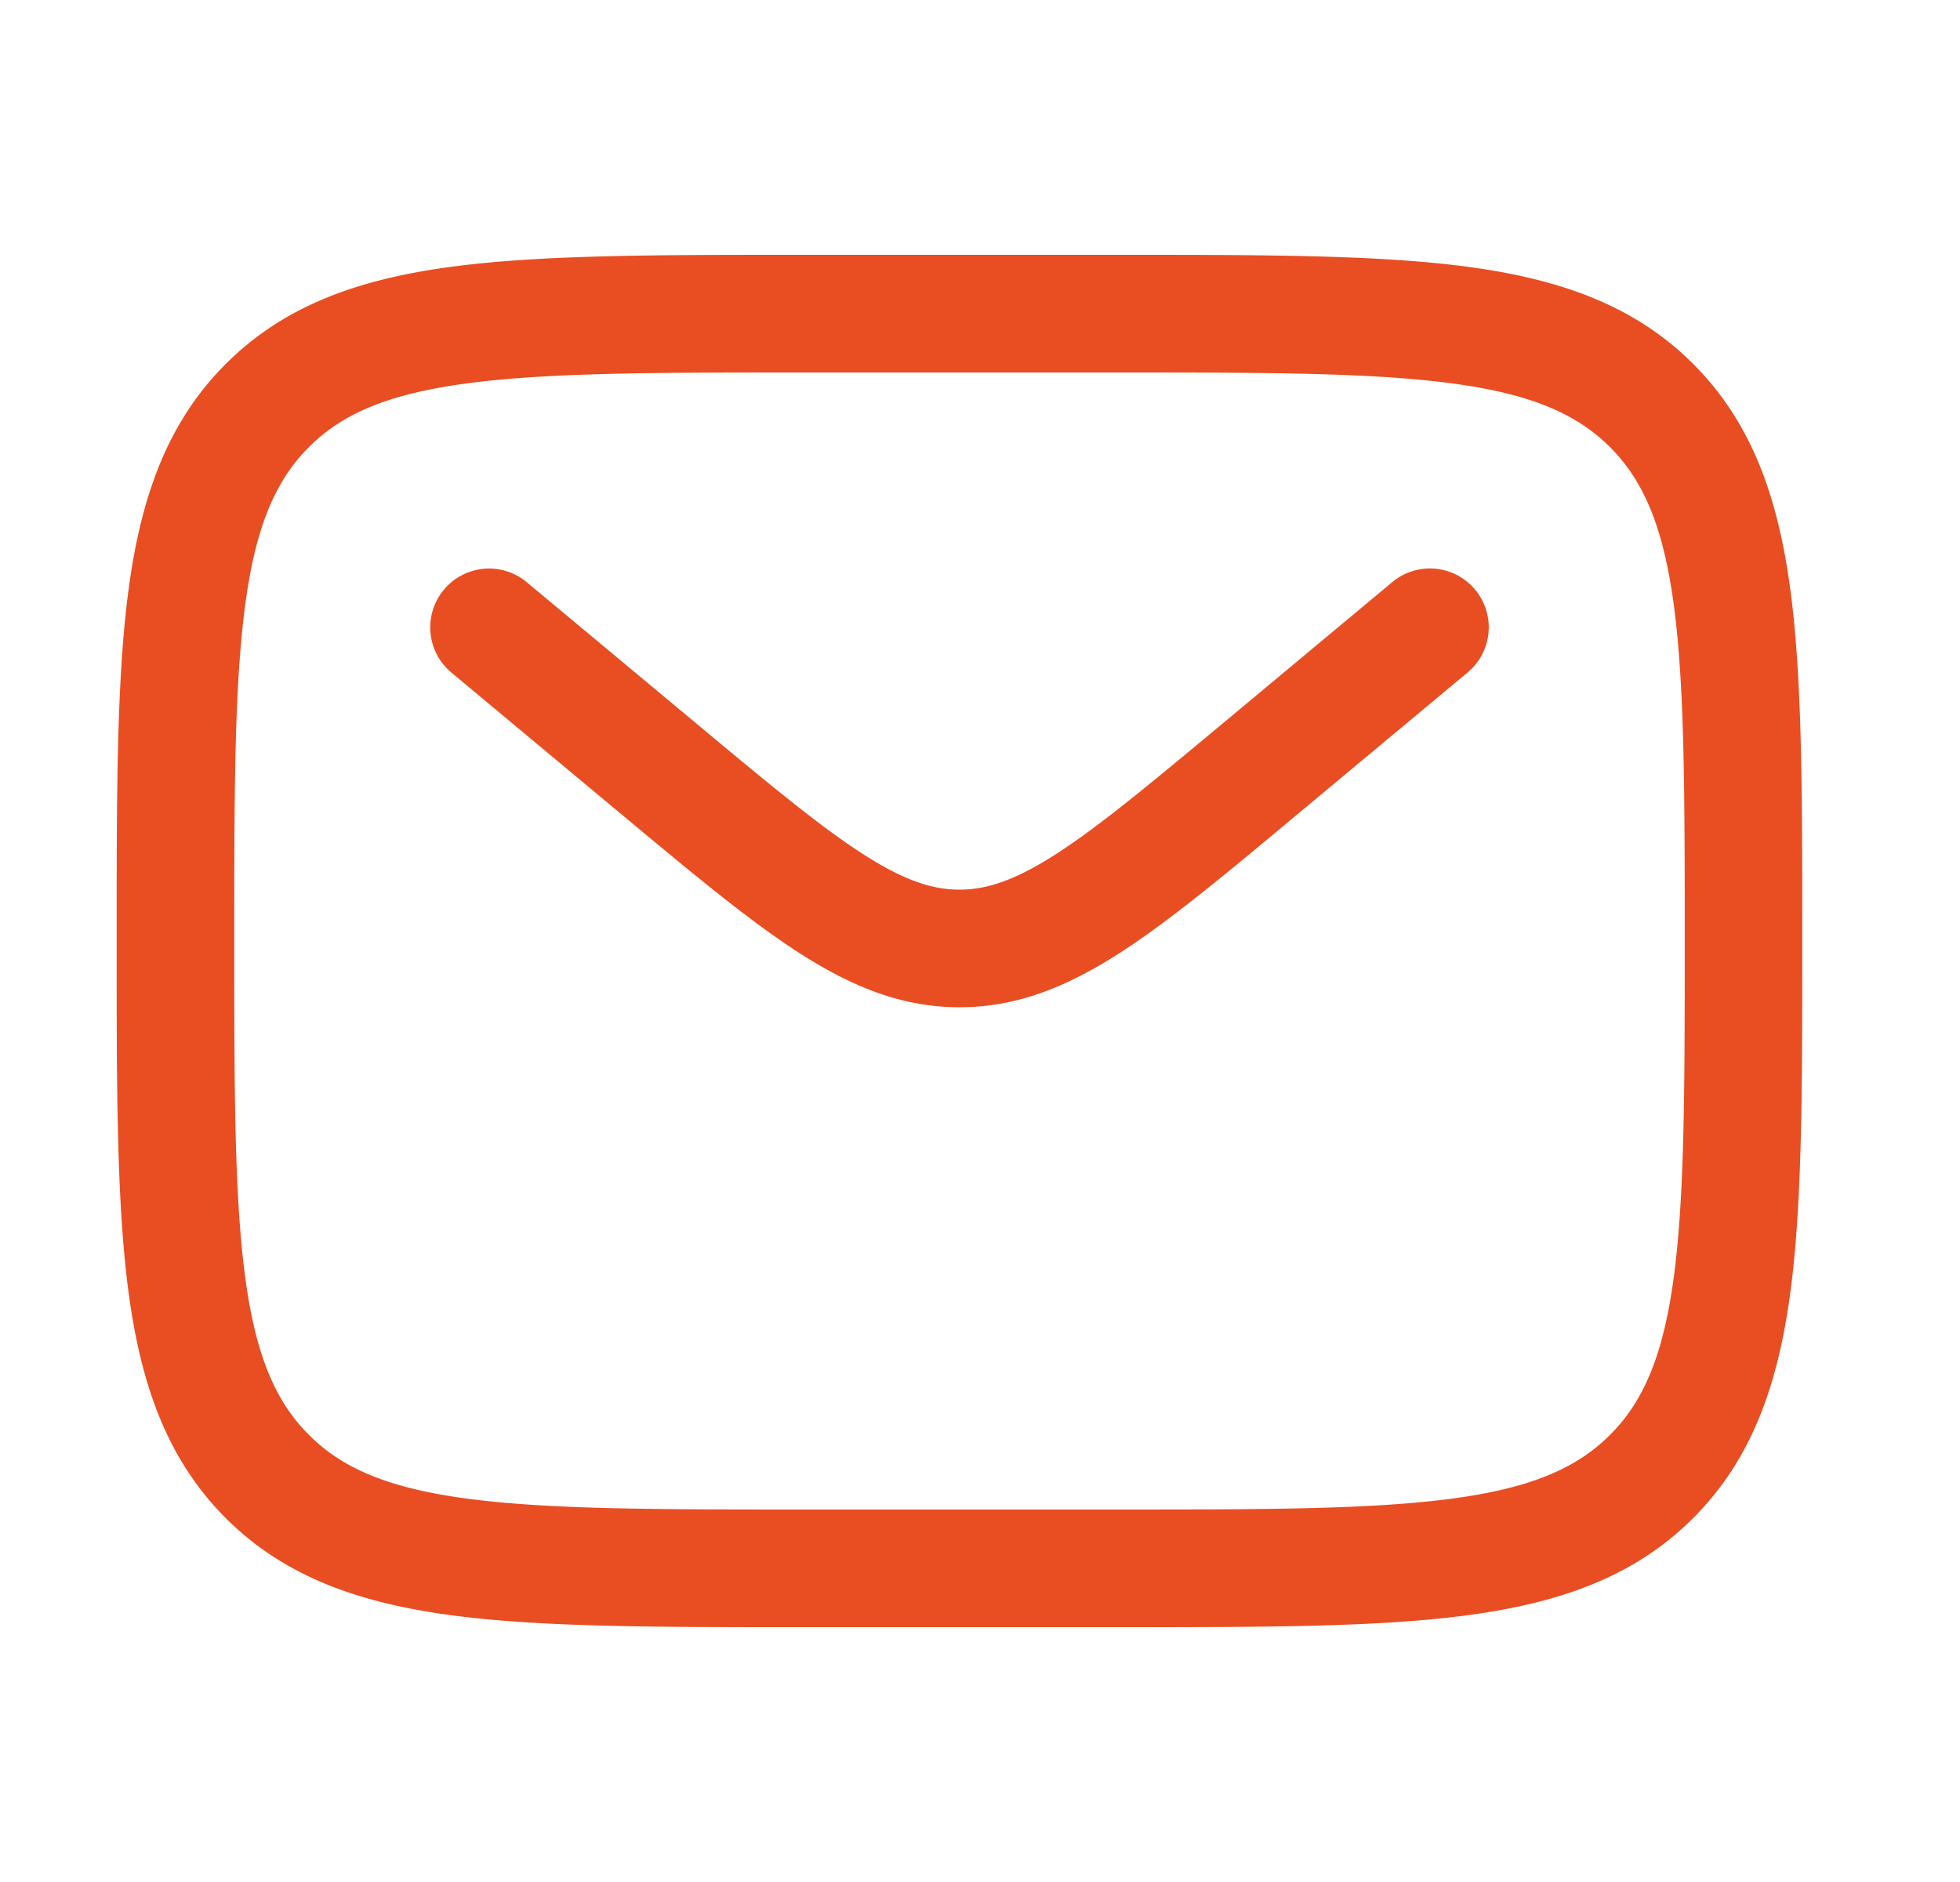 <svg width="25" height="24" fill="none" xmlns="http://www.w3.org/2000/svg"><path fill-rule="evenodd" clip-rule="evenodd" d="M10.182 3.25h4.113c1.838 0 3.293 0 4.432.153 1.173.158 2.122.49 2.87 1.238.748.749 1.08 1.698 1.238 2.87.153 1.14.153 2.595.153 4.433v.112c0 1.838 0 3.294-.153 4.433-.158 1.172-.49 2.121-1.238 2.87-.748.748-1.697 1.08-2.87 1.238-1.139.153-2.595.153-4.432.153h-4.113c-1.838 0-3.294 0-4.433-.153-1.172-.158-2.121-.49-2.87-1.238-.748-.749-1.08-1.698-1.238-2.87-.153-1.14-.153-2.595-.153-4.433v-.112c0-1.838 0-3.294.153-4.433.158-1.172.49-2.121 1.239-2.87.748-.748 1.697-1.08 2.87-1.238 1.138-.153 2.594-.153 4.432-.153zM5.949 4.89c-1.006.135-1.586.389-2.009.812-.423.423-.677 1.003-.812 2.009-.138 1.028-.14 2.382-.14 4.289 0 1.907.002 3.261.14 4.29.135 1.005.389 1.585.812 2.008.423.423 1.003.677 2.01.812 1.027.138 2.381.14 4.288.14h4c1.907 0 3.262-.002 4.29-.14 1.006-.135 1.585-.389 2.008-.812.424-.423.677-1.003.813-2.009.138-1.028.14-2.382.14-4.289 0-1.907-.002-3.261-.14-4.29-.136-1.005-.39-1.585-.813-2.008-.423-.423-1.003-.677-2.009-.812-1.027-.138-2.382-.14-4.289-.14h-4c-1.907 0-3.261.002-4.289.14zm-.287 2.63a.75.75 0 011.056-.096l2.16 1.799c.932.777 1.58 1.315 2.127 1.667.53.34.888.455 1.233.455.345 0 .704-.114 1.234-.455.547-.352 1.194-.89 2.127-1.667l2.16-1.8a.75.75 0 11.96 1.153l-2.197 1.83c-.886.74-1.605 1.338-2.239 1.746-.66.425-1.304.693-2.045.693-.74 0-1.384-.269-2.044-.693-.635-.408-1.353-1.007-2.24-1.745l-2.196-1.83a.75.75 0 01-.096-1.057z" fill="#E84E22"/></svg>